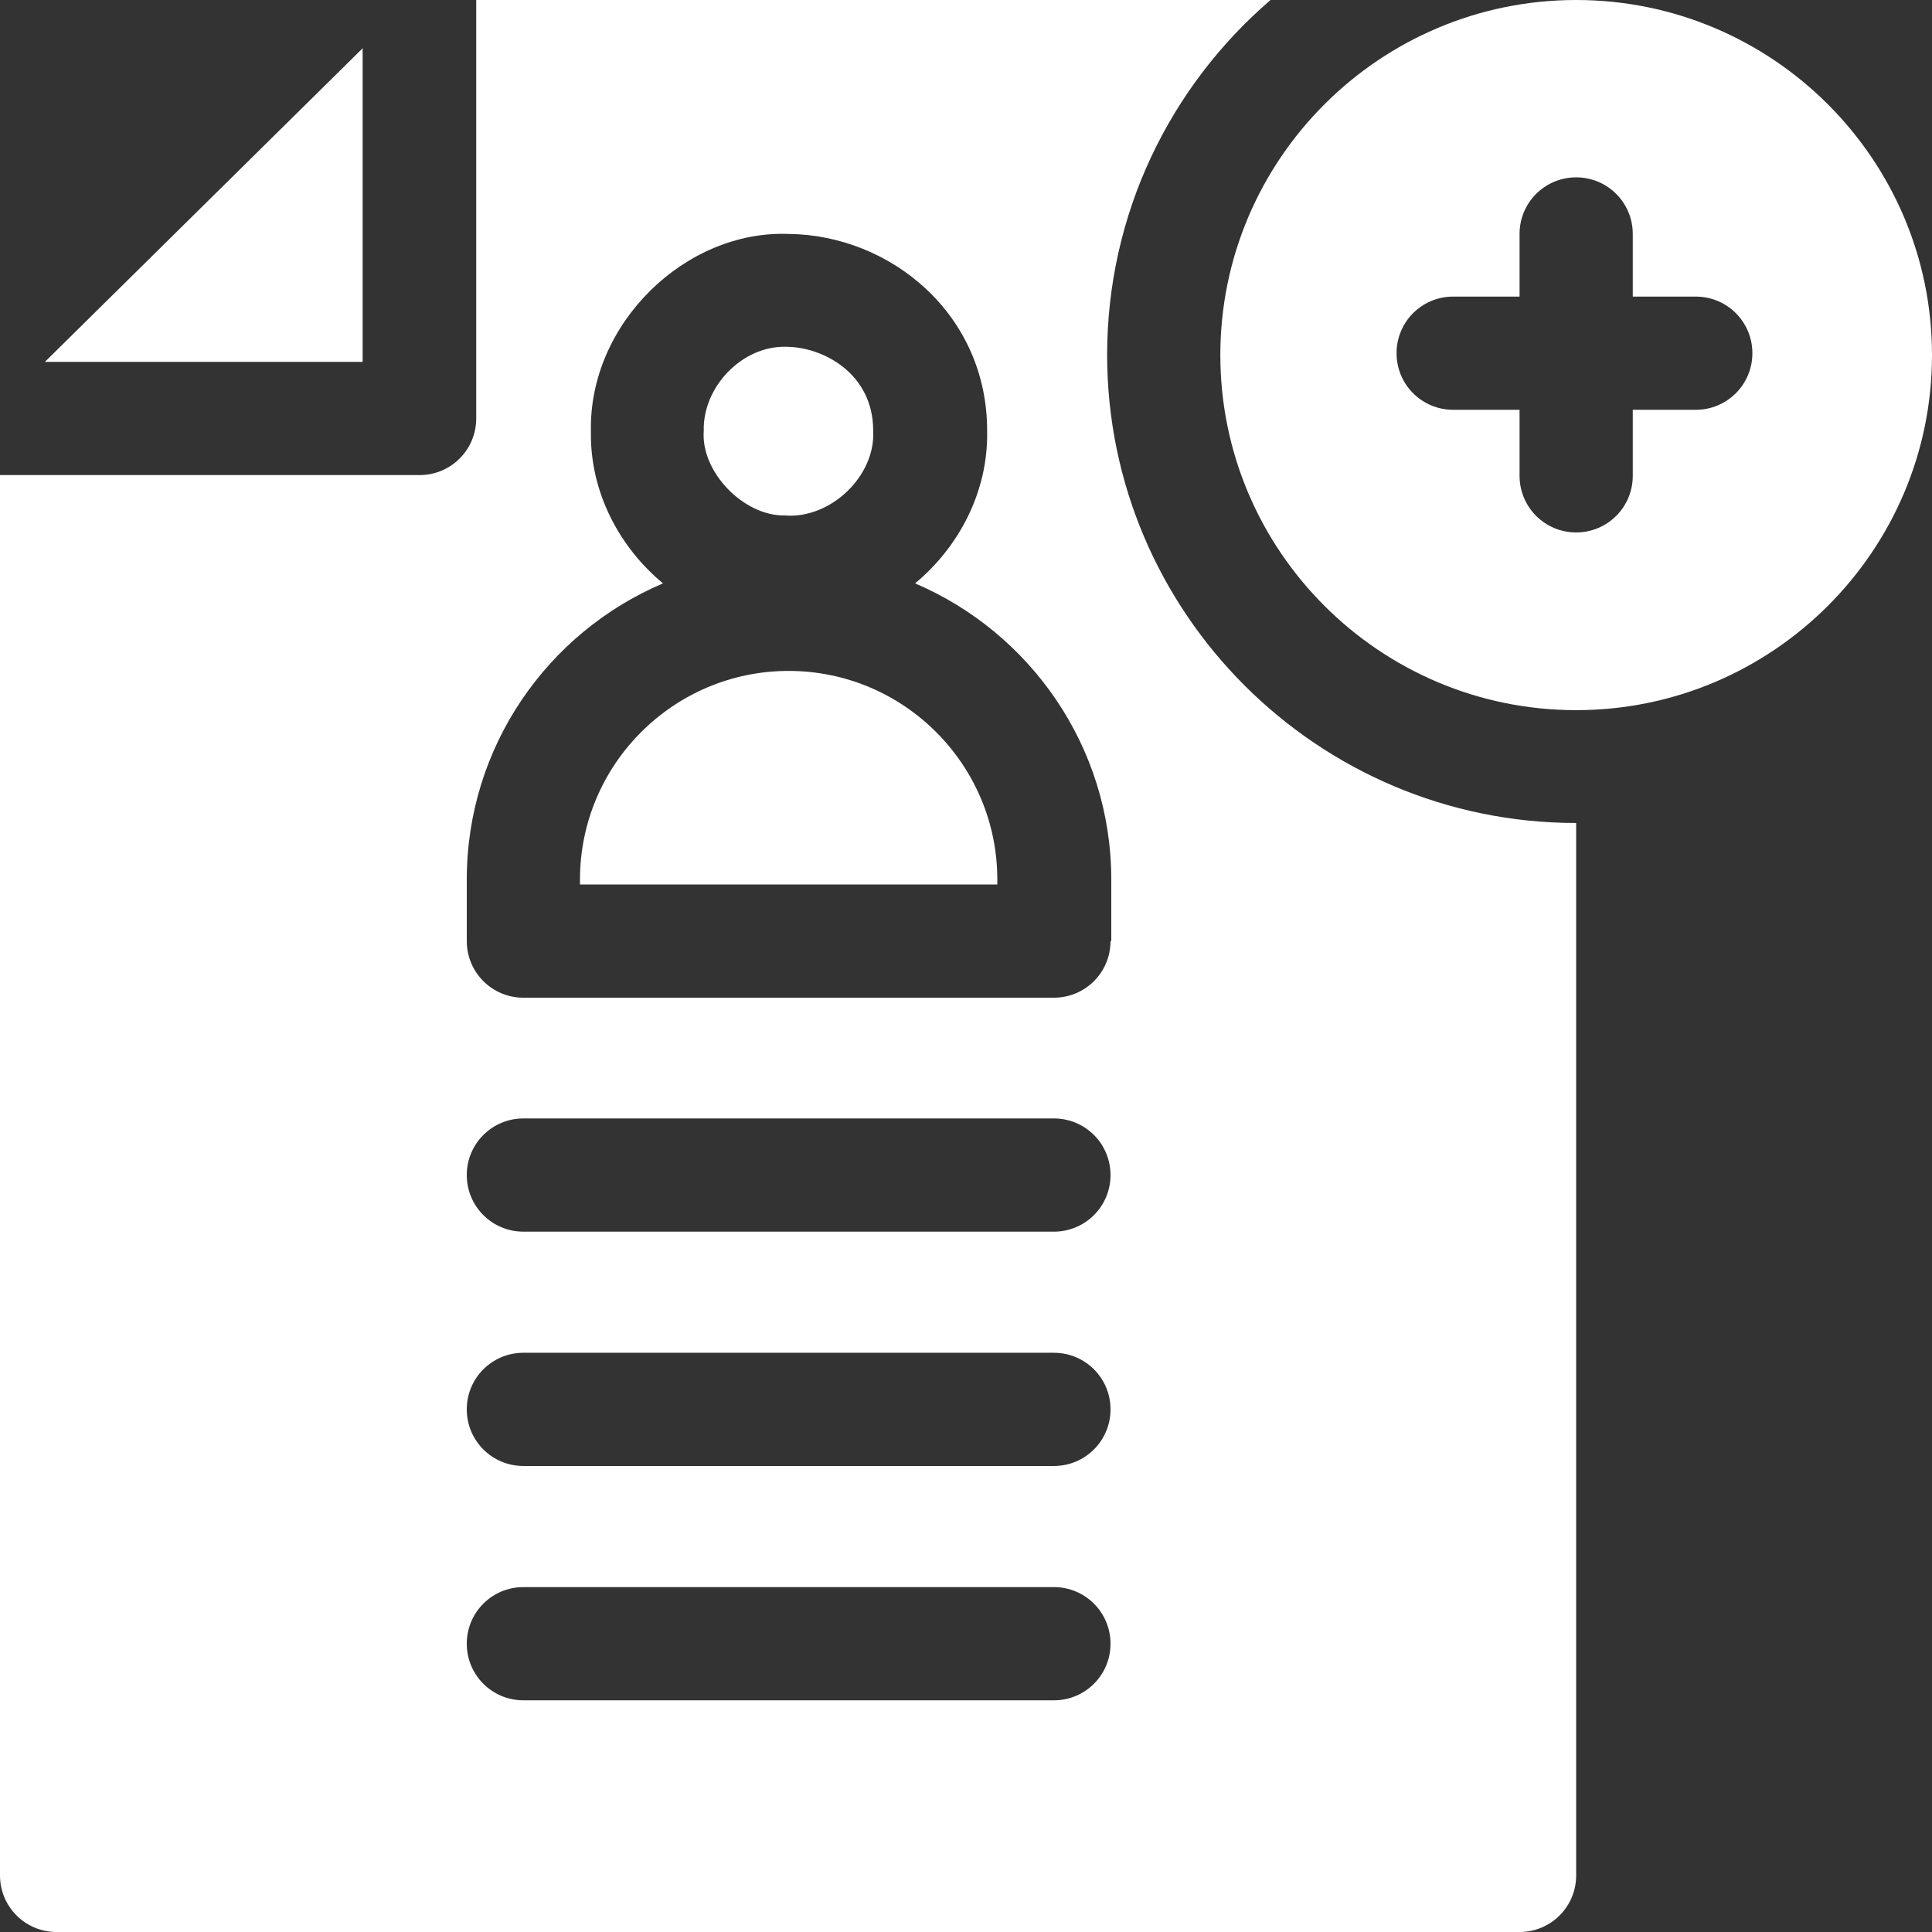<?xml version="1.0" encoding="UTF-8"?>
<svg id="Layer_1" xmlns="http://www.w3.org/2000/svg" version="1.1" viewBox="0 0 512 512">
  <rect x="0" y="0" width="512" height="512" fill="#333333" stroke="none"/>
  <!-- Generator: Adobe Illustrator 29.2.1, SVG Export Plug-In . SVG Version: 2.1.0 Build 116)  -->
  <defs>
    <style>
      .st0 {
        fill: #fff;
      }
    </style>
  </defs>
  <path class="st0" d="M417.7,0c-52,0-94.3,42.2-94.3,94.1s42.3,94.1,94.3,94.1,94.3-42.2,94.3-94.1S469.7,0,417.7,0ZM449.4,108.6h-16.7v17.5c0,8.3-6.7,15-15,15s-15-6.7-15-15v-17.5h-17.6c-8.3,0-15-6.7-15-15s6.7-15,15-15h17.6v-16.6c0-8.3,6.7-15,15-15s15,6.7,15,15v16.6h16.7c8.3,0,15,6.7,15,15s-6.7,15-15,15Z"/>
  <path class="st0" d="M209,177.8c-30.5,0-55.3,24.8-55.3,55.3v1.3h110.6v-1.3c0-30.5-24.8-55.3-55.3-55.3h0Z"/>
  <path class="st0" d="M208,136.6c12,1,24.1-10.4,23.4-22.5,0-15.2-13.4-22.2-23.1-22.2-11.6-.3-22.1,10.6-21.8,22.3-.8,10.9,10.6,22.6,21.5,22.4Z"/>
  <path class="st0" d="M96.2,12.7L11.9,95.9h84.2V12.7Z"/>
  <path class="st0" d="M293.4,94.1c0-37.6,16.8-71.3,43.3-94.1H126.2v110.9c0,8.3-6.7,15-15,15H0v371.1c0,8.3,6.7,15,15,15h387.7c8.3,0,15-6.7,15-15V218.1c-68.5,0-124.3-55.7-124.3-124.1h0ZM279.3,450.6h-140.6c-8.3,0-15-6.7-15-15s6.7-15,15-15h140.6c8.3,0,15,6.7,15,15s-6.7,15-15,15ZM279.3,388.5h-140.6c-8.3,0-15-6.7-15-15s6.7-15,15-15h140.6c8.3,0,15,6.7,15,15s-6.7,15-15,15ZM279.3,326.4h-140.6c-8.3,0-15-6.7-15-15s6.7-15,15-15h140.6c8.3,0,15,6.7,15,15s-6.7,15-15,15ZM294.3,249.4c0,8.3-6.7,15-15,15h-140.6c-8.3,0-15-6.7-15-15v-16.3c0-35.2,21.4-65.5,52-78.5-11.7-9.7-19.4-24.4-19.1-40.3-.6-28.5,25-53.4,52.5-52.3,26.8.3,52.6,21.2,52.5,52.3.3,15.9-7.4,30.6-19.1,40.3,30.5,13,52,43.3,52,78.5v16.3Z"/>
</svg>